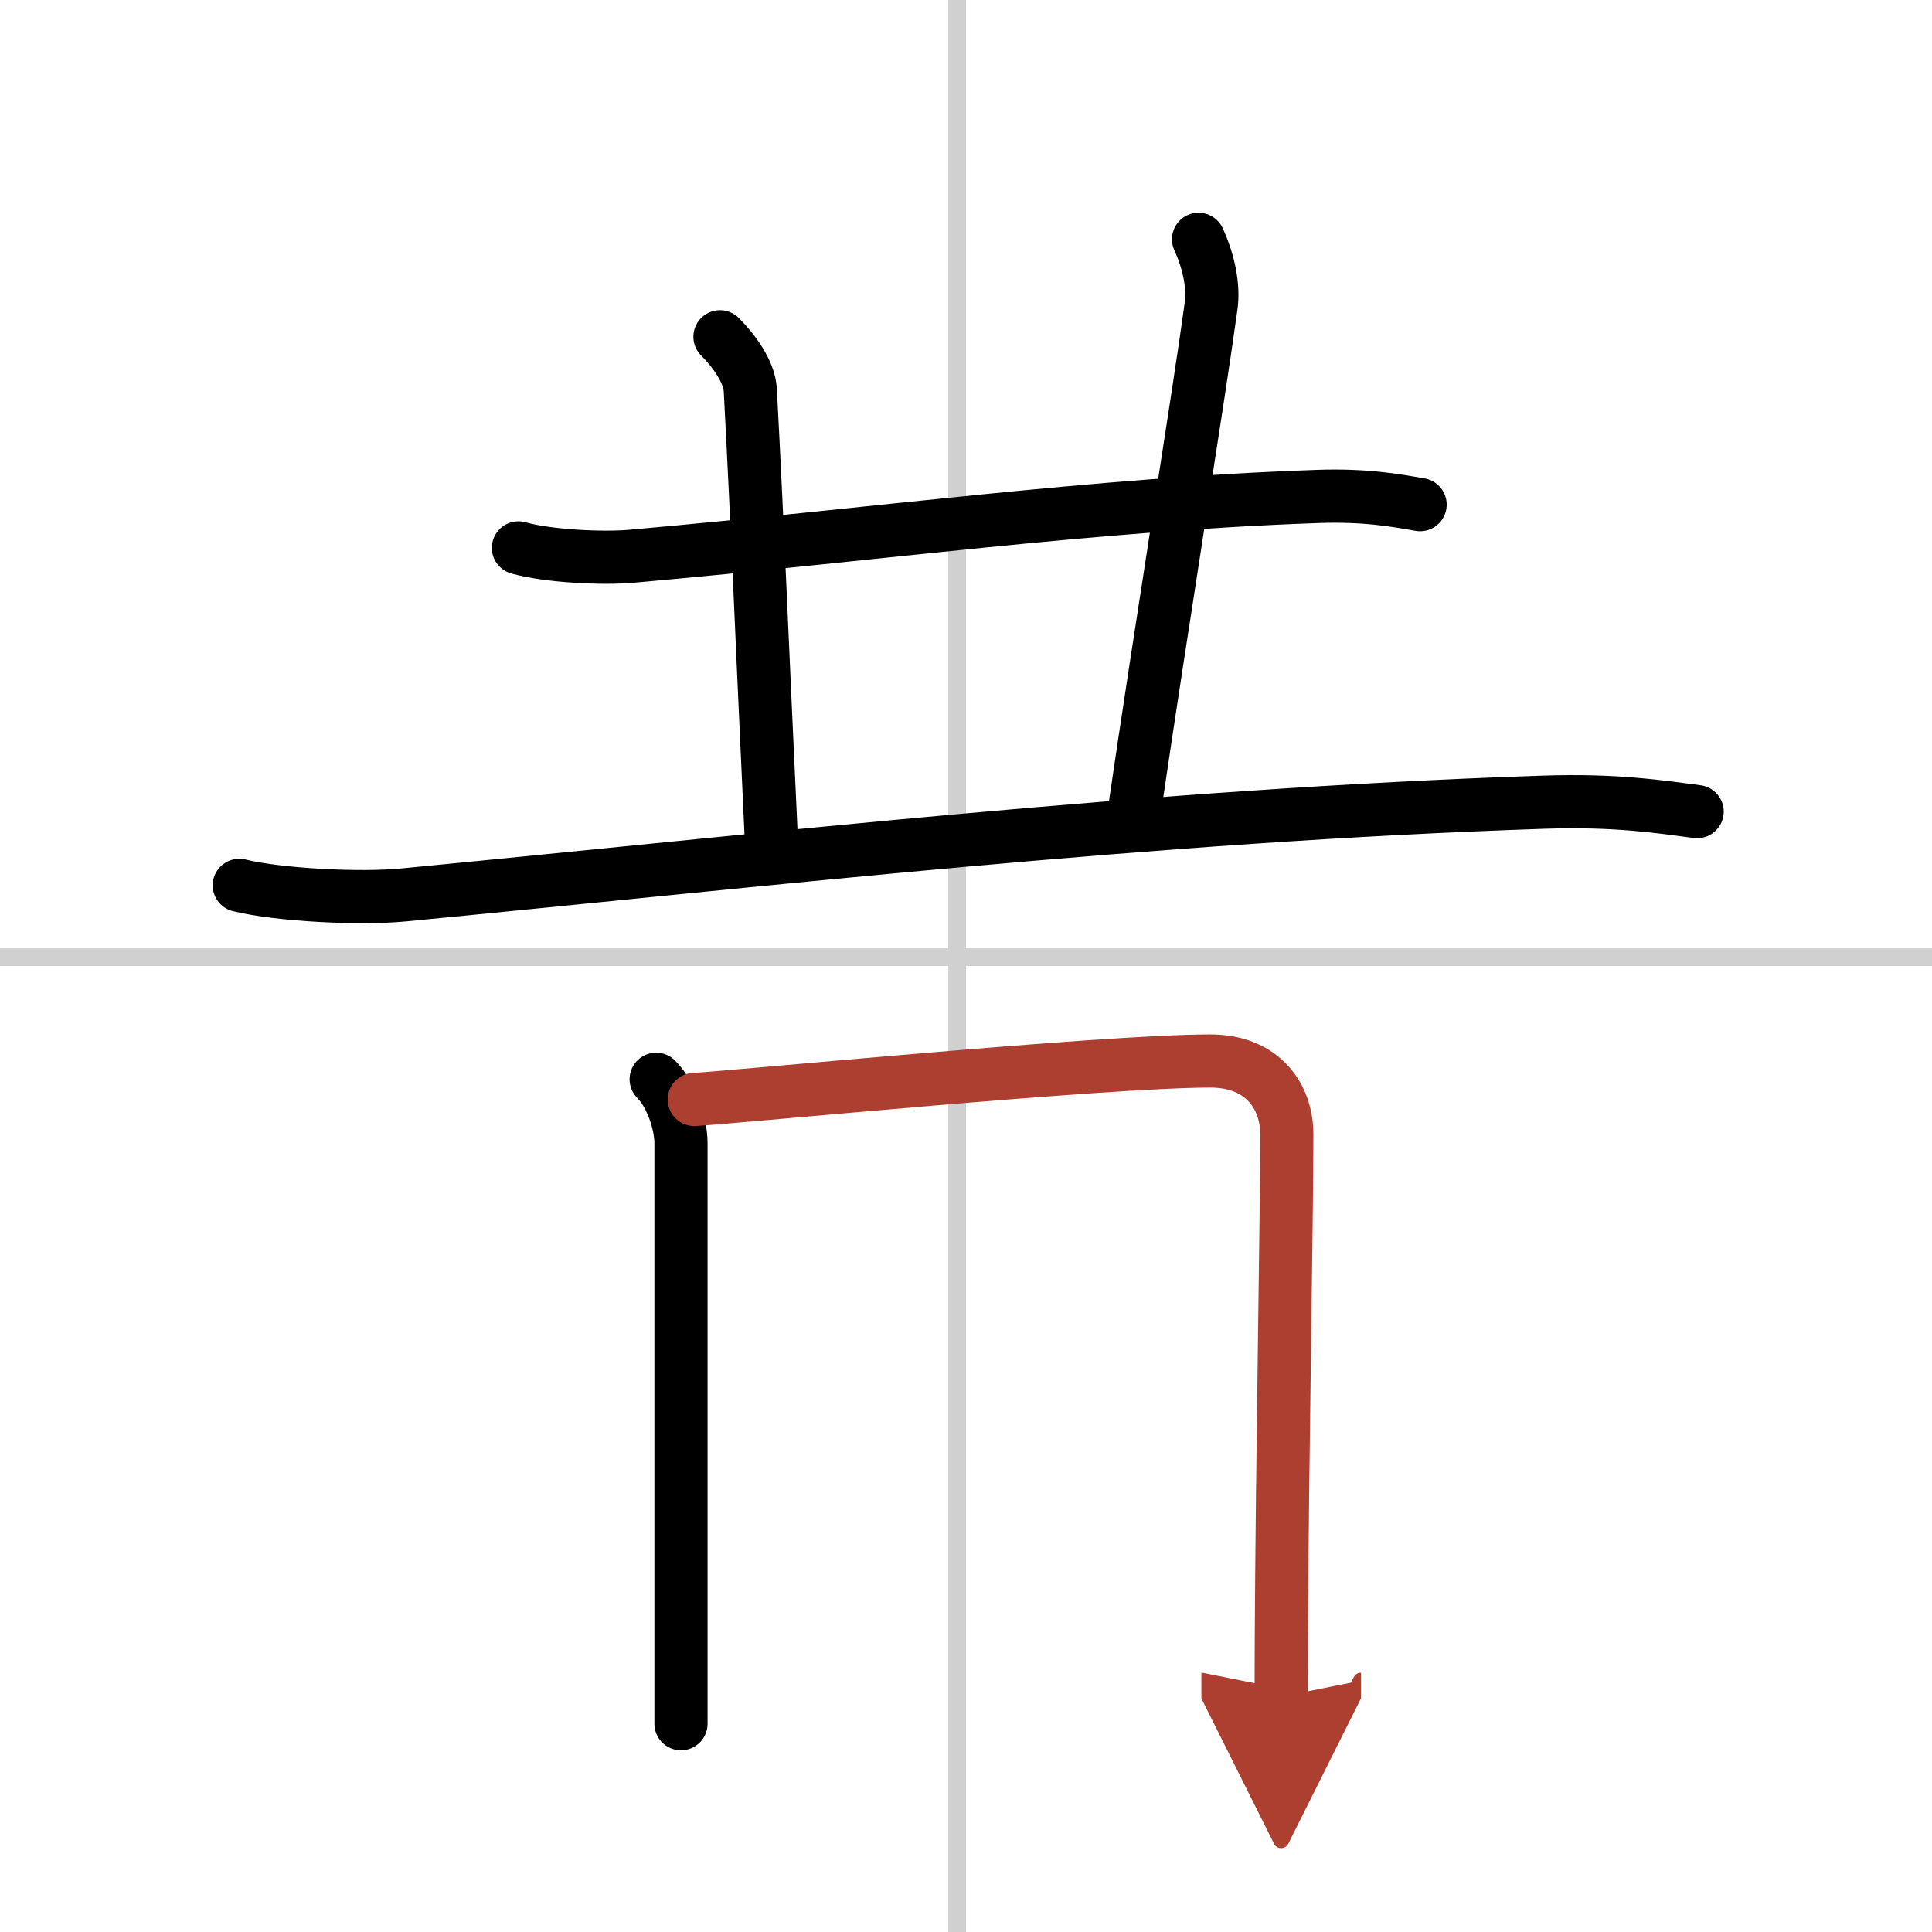 <svg width="400" height="400" viewBox="0 0 109 109" xmlns="http://www.w3.org/2000/svg"><defs><marker id="a" markerWidth="4" orient="auto" refX="1" refY="5" viewBox="0 0 10 10"><polyline points="0 0 10 5 0 10 1 5" fill="#ad3f31" stroke="#ad3f31"/></marker></defs><g fill="none" stroke="#000" stroke-linecap="round" stroke-linejoin="round" stroke-width="3"><rect width="100%" height="100%" fill="#fff" stroke="#fff"/><line x1="54" x2="54" y2="109" stroke="#d0d0d0" stroke-width="1"/><line x2="109" y1="54" y2="54" stroke="#d0d0d0" stroke-width="1"/><path d="m29.25 30.91c1.67 0.47 4.73 0.62 6.4 0.47 14.15-1.26 25.92-2.92 38.63-3.37 2.78-0.1 4.45 0.22 5.84 0.46"/><path d="m40.62 19c0.81 0.81 1.65 1.98 1.71 3 0.42 7.88 0.67 14.38 1.17 25"/><path d="m67.62 13.5c0.63 1.38 0.85 2.74 0.71 3.75-0.7 5.12-2.83 18.25-4.33 28.5"/><path d="M13.5,49.95c2.25,0.55,6.81,0.78,9.28,0.54C43.38,48.5,65,46,87.05,45.26c4.14-0.14,6.63,0.26,8.7,0.53"/><path d="m37.02 60.89c0.86 0.86 1.4 2.5 1.4 3.61v29.25 3.5"/><path d="m39.17 62.03c2.28-0.12 23.11-2.17 29.11-2.17 2.98 0 4.32 2.02 4.32 4.14 0 4.67-0.26 18.32-0.31 28.5 0 1.12-0.01 2.2-0.01 3.22" marker-end="url(#a)" stroke="#ad3f31"/></g></svg>
